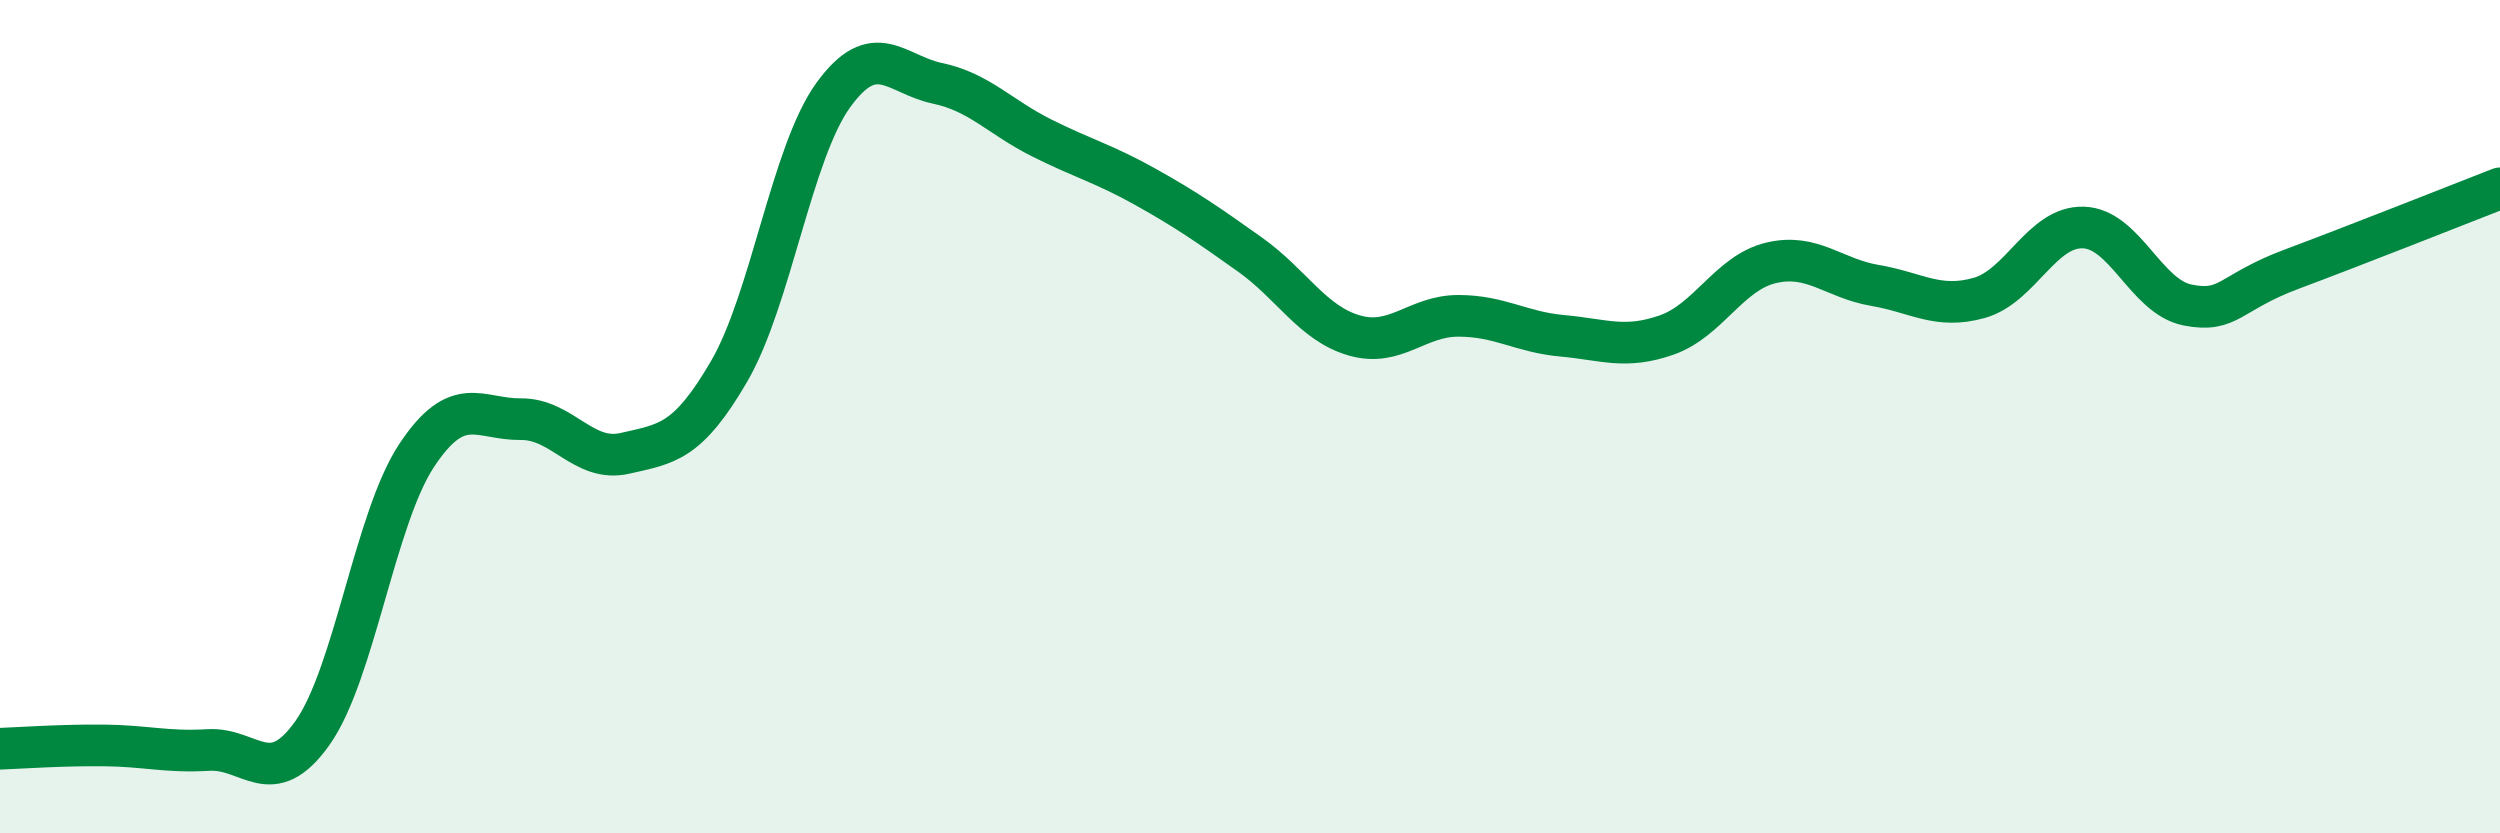 
    <svg width="60" height="20" viewBox="0 0 60 20" xmlns="http://www.w3.org/2000/svg">
      <path
        d="M 0,17.97 C 0.5,17.95 1.5,17.88 2.5,17.89 C 3.5,17.9 4,18.06 5,18 C 6,17.94 6.5,19 7.5,17.59 C 8.5,16.18 9,12.44 10,10.93 C 11,9.42 11.5,10.07 12.5,10.06 C 13.5,10.05 14,11.11 15,10.88 C 16,10.65 16.5,10.63 17.5,8.91 C 18.5,7.19 19,3.66 20,2.28 C 21,0.9 21.5,1.79 22.5,2 C 23.5,2.21 24,2.81 25,3.31 C 26,3.81 26.5,3.93 27.5,4.49 C 28.5,5.05 29,5.4 30,6.11 C 31,6.82 31.5,7.76 32.5,8.05 C 33.5,8.34 34,7.58 35,7.58 C 36,7.58 36.5,7.97 37.5,8.06 C 38.5,8.15 39,8.39 40,8.04 C 41,7.69 41.5,6.55 42.5,6.31 C 43.5,6.07 44,6.68 45,6.85 C 46,7.02 46.5,7.43 47.5,7.15 C 48.5,6.87 49,5.43 50,5.46 C 51,5.49 51.5,7.12 52.5,7.32 C 53.5,7.52 53.5,7.02 55,6.46 C 56.5,5.9 59,4.91 60,4.52L60 20L0 20Z"
        fill="#008740"
        opacity="0.1"
        stroke-linecap="round"
        stroke-linejoin="round"
      />
      <path
        d="M 0,17.97 C 0.5,17.95 1.5,17.88 2.5,17.89 C 3.5,17.9 4,18.06 5,18 C 6,17.94 6.5,19 7.5,17.59 C 8.5,16.18 9,12.44 10,10.93 C 11,9.42 11.5,10.07 12.5,10.06 C 13.5,10.05 14,11.11 15,10.88 C 16,10.65 16.5,10.63 17.5,8.91 C 18.5,7.19 19,3.66 20,2.28 C 21,0.9 21.5,1.79 22.5,2 C 23.5,2.21 24,2.81 25,3.31 C 26,3.81 26.5,3.93 27.5,4.49 C 28.5,5.05 29,5.4 30,6.11 C 31,6.82 31.5,7.76 32.5,8.05 C 33.5,8.34 34,7.58 35,7.58 C 36,7.58 36.5,7.97 37.5,8.06 C 38.5,8.15 39,8.39 40,8.04 C 41,7.69 41.5,6.55 42.5,6.31 C 43.5,6.07 44,6.68 45,6.85 C 46,7.02 46.5,7.43 47.5,7.15 C 48.5,6.87 49,5.43 50,5.46 C 51,5.49 51.5,7.12 52.5,7.32 C 53.5,7.52 53.5,7.02 55,6.46 C 56.5,5.9 59,4.91 60,4.52"
        stroke="#008740"
        stroke-width="1"
        fill="none"
        stroke-linecap="round"
        stroke-linejoin="round"
      />
    </svg>
  